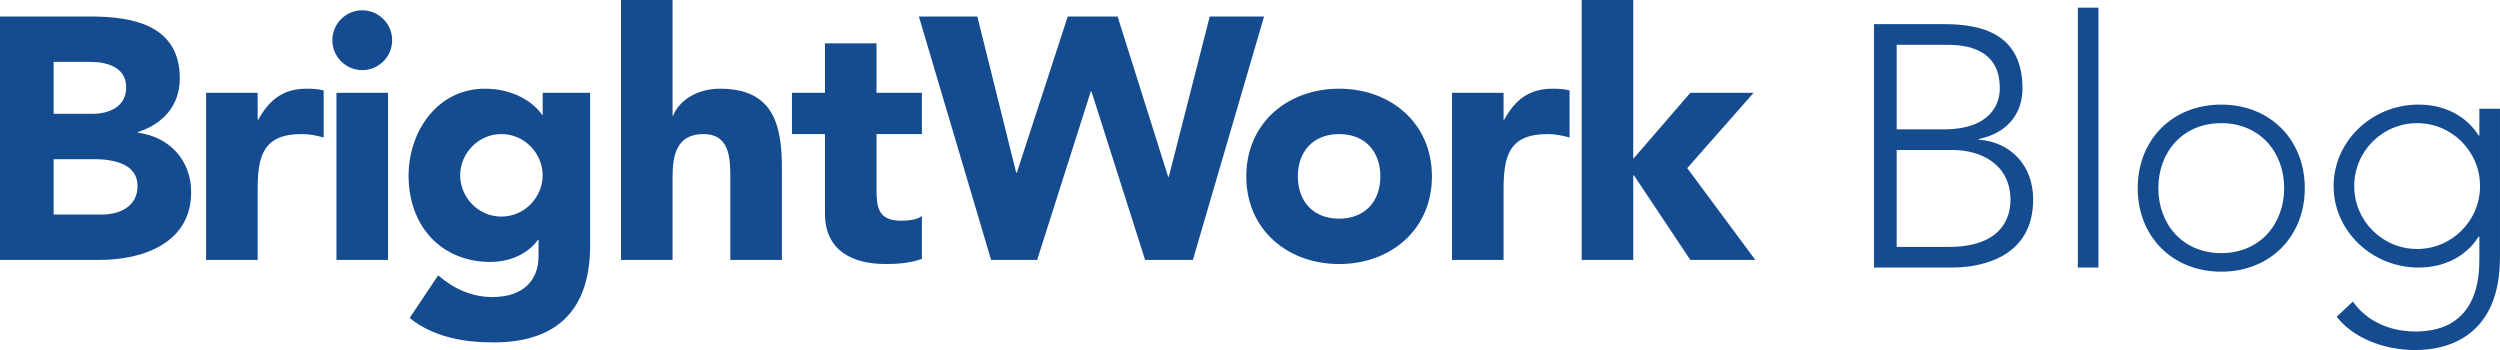 <?xml version="1.0" encoding="UTF-8" standalone="no"?>
<svg
   width="254.511"
   height="35.638"
   viewBox="0 0 254.511 35.638"
   fill="none"
   version="1.1"
   id="svg1"
   sodipodi:docname="BrightWorkBlog_logo.svg"
   inkscape:version="1.3 (1:1.3+202307231459+0e150ed6c4)"
   xmlns:inkscape="http://www.inkscape.org/namespaces/inkscape"
   xmlns:sodipodi="http://sodipodi.sourceforge.net/DTD/sodipodi-0.dtd"
   xmlns="http://www.w3.org/2000/svg"
   xmlns:svg="http://www.w3.org/2000/svg">
  <defs
     id="defs1" />
  <sodipodi:namedview
     id="namedview1"
     pagecolor="#ffffff"
     bordercolor="#666666"
     borderopacity="1.0"
     inkscape:showpageshadow="2"
     inkscape:pageopacity="0.0"
     inkscape:pagecheckerboard="0"
     inkscape:deskcolor="#d1d1d1"
     inkscape:zoom="3.775373"
     inkscape:cx="112.96897"
     inkscape:cy="-14.038348"
     inkscape:window-width="1920"
     inkscape:window-height="1043"
     inkscape:window-x="1920"
     inkscape:window-y="0"
     inkscape:window-maximized="1"
     inkscape:current-layer="svg1" />
  <path
     d="m 0,26.46 v -24.78 h 9.24 c 4.34,0 9.065,0.91 9.065,6.3 0,2.765 -1.715,4.655 -4.27,5.46 v 0.07 c 3.255,0.42 5.425,2.835 5.425,6.055 0,5.18 -4.9,6.895 -9.31,6.895 z m 5.46,-20.16 v 5.285 h 3.955 c 1.68,0 3.43,-0.7 3.43,-2.695 0,-2.065 -1.96,-2.59 -3.675,-2.59 z m 0,9.905 v 5.635 h 4.9 c 1.715,0 3.64,-0.735 3.64,-2.905 0,-2.345 -2.625,-2.73 -4.41,-2.73 z m 15.52,10.255 v -17.01 h 5.25 v 2.73 h 0.07 c 1.12,-2.065 2.59,-3.15 4.9,-3.15 0.595,0 1.26,0.035 1.75,0.175 v 4.795 c -0.735,-0.21 -1.47,-0.35 -2.24,-0.35 -3.99,0 -4.48,2.31 -4.48,5.705 v 7.105 z m 13.273,0 v -17.01 h 5.25 v 17.01 z m -0.42,-22.365 c 0,-1.68 1.365,-3.045 3.045,-3.045 1.68,0 3.045,1.365 3.045,3.045 0,1.68 -1.365,3.045 -3.045,3.045 -1.68,0 -3.045,-1.365 -3.045,-3.045 z m 26.242,5.355 v 15.575 c 0,6.405 -3.255,9.835 -9.835,9.835 -3.01,0 -6.09,-0.525 -8.54,-2.485 l 2.905,-4.34 c 1.61,1.365 3.395,2.205 5.53,2.205 3.185,0 4.69,-1.75 4.69,-4.165 v -1.645 h -0.07 c -1.19,1.645 -3.22,2.24 -4.795,2.24 -5.04,0 -8.365,-3.64 -8.365,-8.785 0,-4.515 2.94,-8.855 7.77,-8.855 2.975,0 5.005,1.435 5.81,2.66 h 0.07 v -2.24 z m -13.23,8.4 c 0,2.205 1.82,4.2 4.2,4.2 2.38,0 4.2,-1.995 4.2,-4.2 0,-2.205 -1.82,-4.2 -4.2,-4.2 -2.38,0 -4.2,1.995 -4.2,4.2 z M 63.221,0 h 5.25 v 11.76 h 0.07 c 0.49,-1.33 2.205,-2.73 4.76,-2.73 5.32,0 6.3,3.5 6.3,8.05 v 9.38 h -5.25 v -8.33 c 0,-1.96 -0.035,-4.48 -2.73,-4.48 -2.73,0 -3.15,2.135 -3.15,4.34 v 8.47 h -5.25 z m 30.633,9.45 v 4.2 h -4.62 v 5.67 c 0,1.82 0.21,3.15 2.485,3.15 0.56,0 1.68,-0.07 2.135,-0.49 v 4.375 c -1.155,0.42 -2.45,0.525 -3.675,0.525 -3.5,0 -6.195,-1.435 -6.195,-5.145 v -8.085 h -3.36 v -4.2 h 3.36 v -5.04 h 5.25 v 5.04 z m 7.043,17.01 -7.351,-24.78 h 5.95 l 3.955,15.89 h 0.07 l 5.18,-15.89 h 5.075 l 5.145,16.31 h 0.07 l 4.165,-16.31 h 5.53 l -7.245,24.78 h -4.865 l -5.46,-17.15 h -0.07 l -5.46,17.15 z m 25.98,-8.505 c 0,-5.425 4.2,-8.925 9.45,-8.925 5.25,0 9.45,3.5 9.45,8.925 0,5.425 -4.2,8.925 -9.45,8.925 -5.25,0 -9.45,-3.5 -9.45,-8.925 z m 5.25,0 c 0,2.555 1.575,4.305 4.2,4.305 2.625,0 4.2,-1.75 4.2,-4.305 0,-2.555 -1.575,-4.305 -4.2,-4.305 -2.625,0 -4.2,1.75 -4.2,4.305 z m 15.693,8.505 v -17.01 h 5.25 v 2.73 h 0.07 c 1.12,-2.065 2.59,-3.15 4.9,-3.15 0.595,0 1.26,0.035 1.75,0.175 v 4.795 c -0.735,-0.21 -1.47,-0.35 -2.24,-0.35 -3.99,0 -4.48,2.31 -4.48,5.705 v 7.105 z m 13.203,0 V 0 h 5.25 v 16.17 l 5.81,-6.72 h 6.44 l -6.755,7.665 6.93,9.345 h -6.615 l -5.74,-8.61 h -0.07 v 8.61 z"
     fill="#154c90"
     id="path1" />
  <path
     d="M 190.78,27.238 V 2.458 h 7.14 c 3.78,0 7.98,0.945 7.98,6.545 0,2.52 -1.505,4.55 -4.445,5.145 v 0.07 c 3.255,0.245 5.53,2.625 5.53,6.09 0,5.705 -4.935,6.93 -8.295,6.93 z m 2.31,-22.68 v 8.61 h 4.795 c 4.795,0 5.705,-2.625 5.705,-4.165 0,-3.465 -2.45,-4.445 -5.39,-4.445 z m 0,10.71 v 9.87 h 5.285 c 5.425,0 6.3,-3.01 6.3,-4.76 0,-3.675 -3.01,-5.11 -5.95,-5.11 z m 18.441,11.97 V 0.778 h 2.1 V 27.238 Z m 6.098,-8.085 c 0,-4.935 3.535,-8.505 8.505,-8.505 4.97,0 8.505,3.57 8.505,8.505 0,4.935 -3.535,8.505 -8.505,8.505 -4.97,0 -8.505,-3.57 -8.505,-8.505 z m 2.1,0 c 0,3.64 2.45,6.615 6.405,6.615 3.955,0 6.405,-2.975 6.405,-6.615 0,-3.64 -2.45,-6.615 -6.405,-6.615 -3.955,0 -6.405,2.975 -6.405,6.615 z m 34.781,-8.085 v 15.12 c 0,8.05 -5.32,9.45 -8.61,9.45 -3.255,0 -6.37,-1.26 -8.015,-3.395 l 1.645,-1.54 c 1.47,2.065 3.85,3.045 6.37,3.045 6.405,0 6.51,-5.6 6.51,-7.42 v -2.24 h -0.07 c -1.225,1.925 -3.36,3.15 -6.125,3.15 -4.76,0 -8.645,-3.745 -8.645,-8.295 0,-4.55 3.885,-8.295 8.645,-8.295 2.765,0 4.9,1.225 6.125,3.15 h 0.07 v -2.73 z m -2.03,7.875 c 0,-3.535 -2.87,-6.405 -6.405,-6.405 -3.535,0 -6.405,2.87 -6.405,6.405 0,3.535 2.87,6.405 6.405,6.405 3.535,0 6.405,-2.87 6.405,-6.405 z"
     fill="#154c90"
     id="path1-5" />
</svg>
